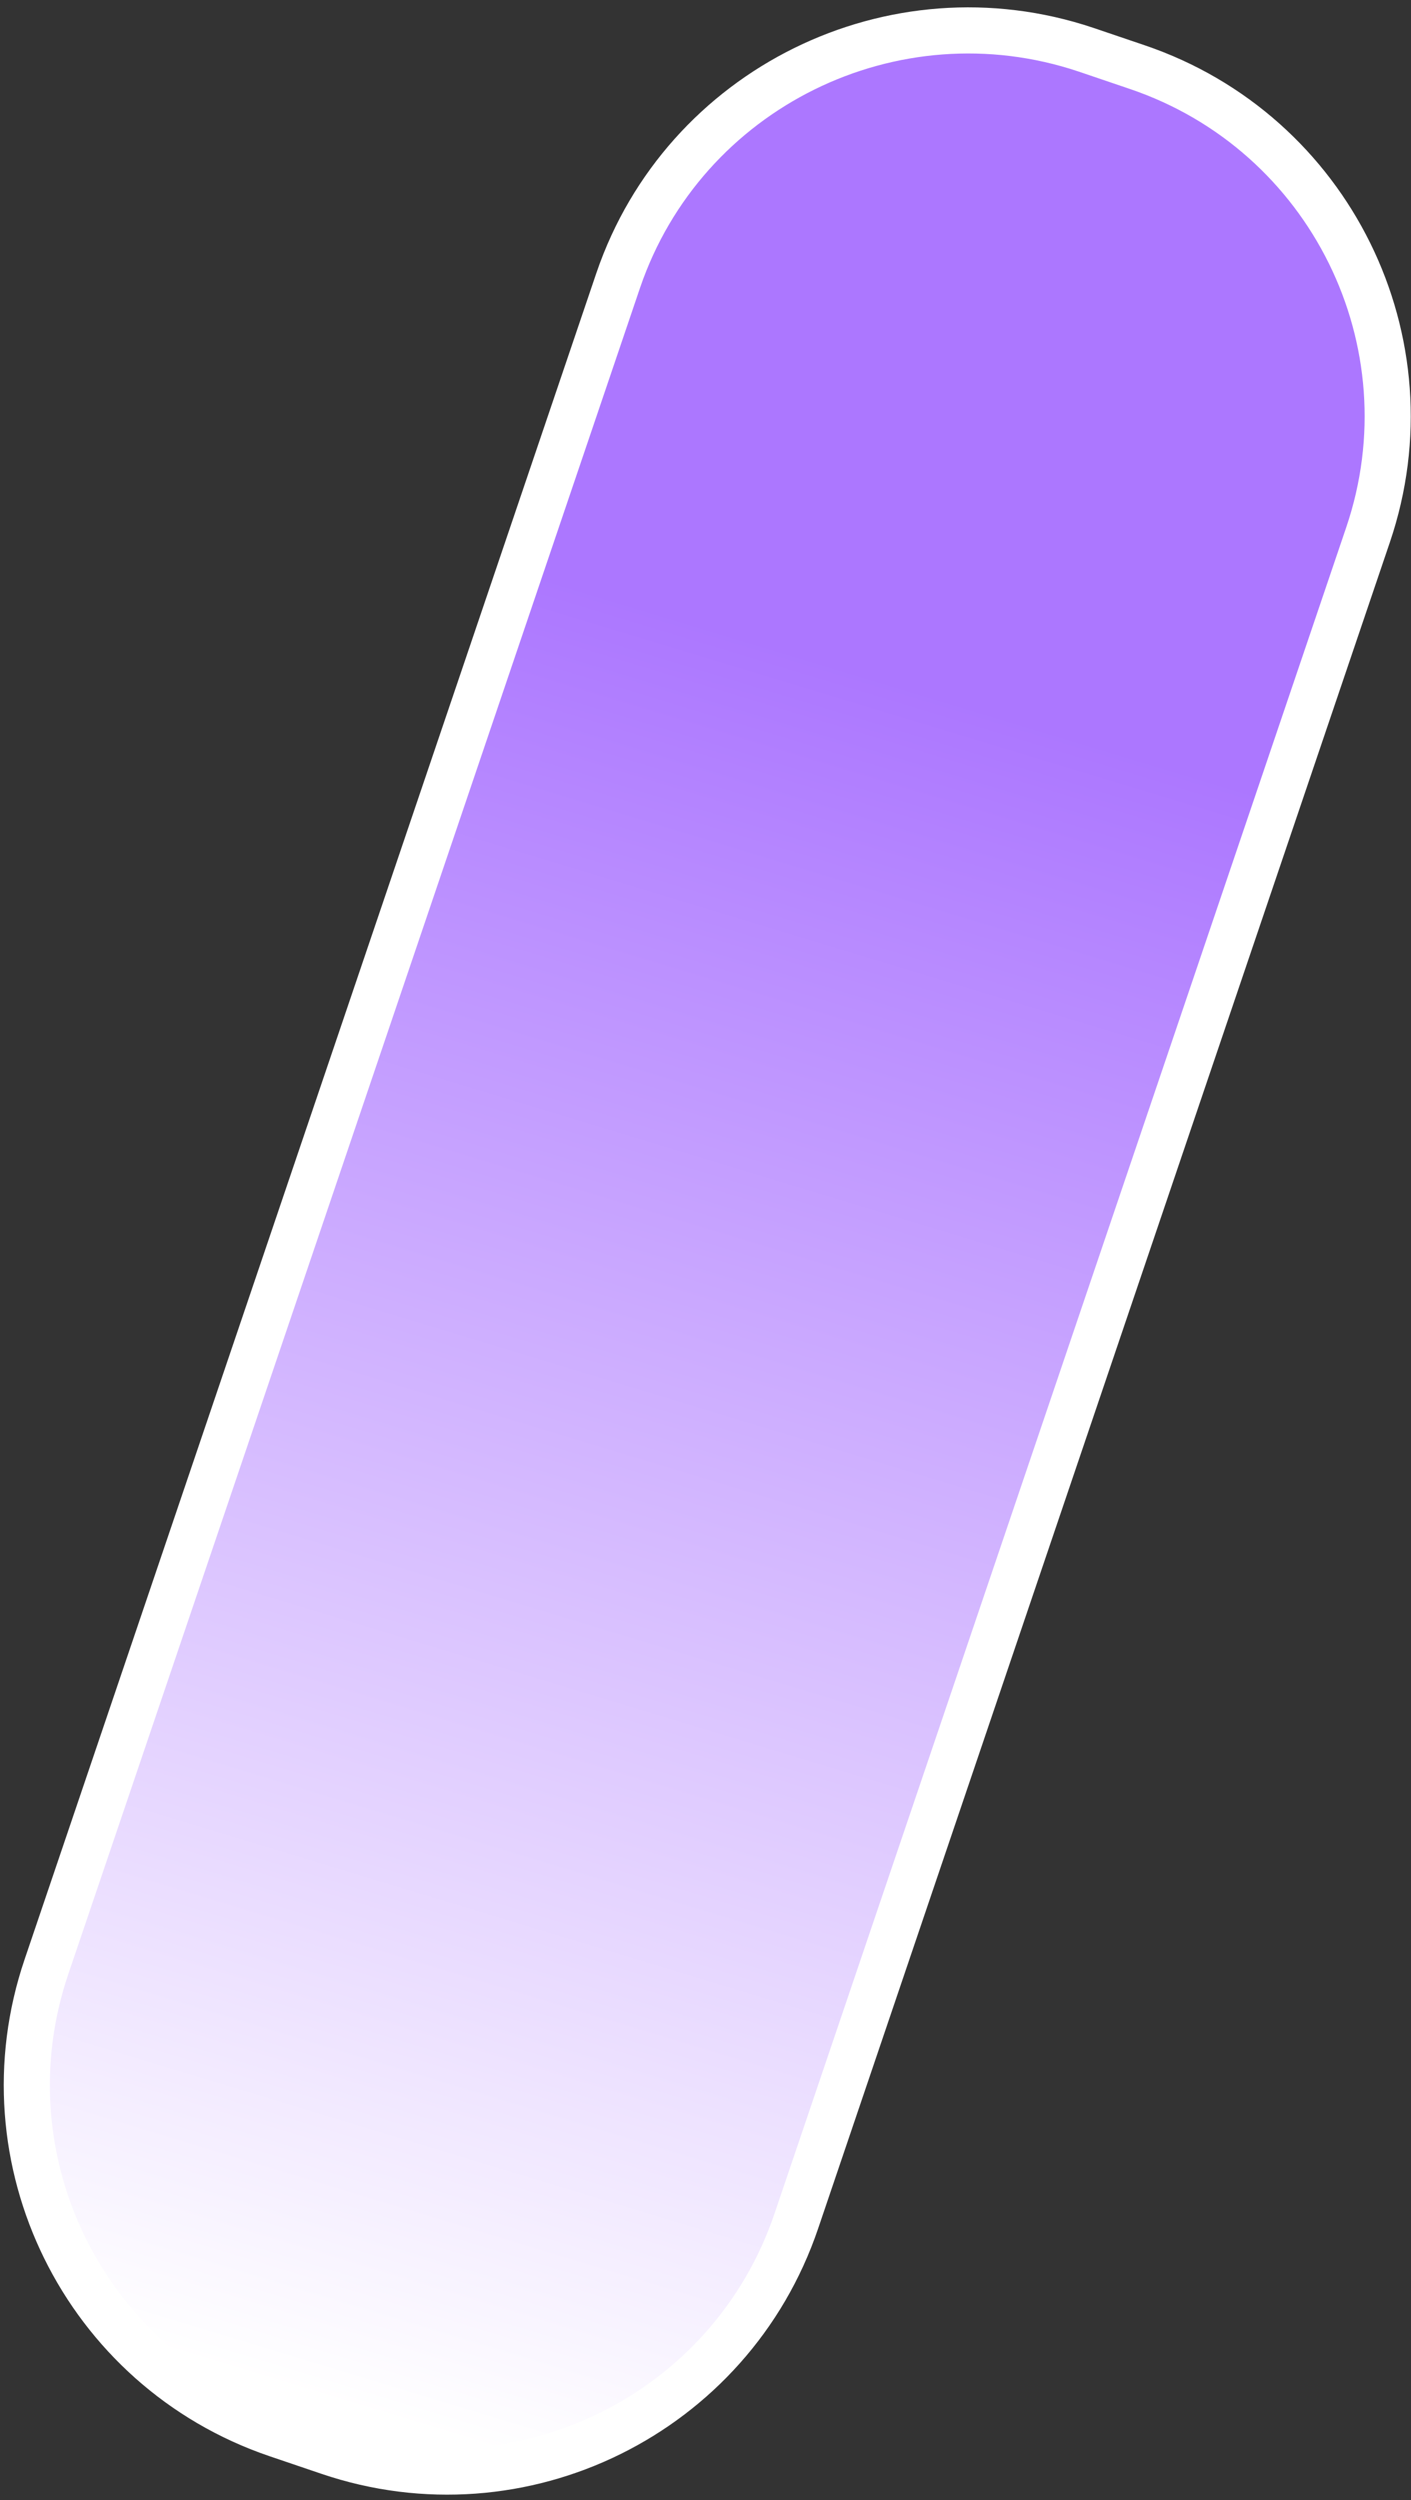 <?xml version="1.0" encoding="UTF-8"?> <svg xmlns="http://www.w3.org/2000/svg" width="153" height="271" viewBox="0 0 153 271" fill="none"><rect x="0" y="0" width="153" height="271" fill="#333333" stroke="none"/> <path d="M117.74 5.382L123.34 7.282C144.24 14.382 155.44 37.082 148.34 57.982L86.34 240.782C79.24 261.682 56.54 272.882 35.64 265.782L30.04 263.882C9.14 256.782 -2.06 234.082 5.04 213.182L67.04 30.382C74.14 9.582 96.84 -1.618 117.74 5.382Z" fill="url(#paint0_linear_95_348)" stroke="white" stroke-width="5" stroke-miterlimit="10"></path> <defs> <linearGradient id="paint0_linear_95_348" x1="122.34" y1="-5.719" x2="23.84" y2="318.781" gradientUnits="userSpaceOnUse"> <stop offset="0.246" stop-color="#AC77FF"></stop> <stop offset="0.825" stop-color="white"></stop> </linearGradient> </defs> </svg> 